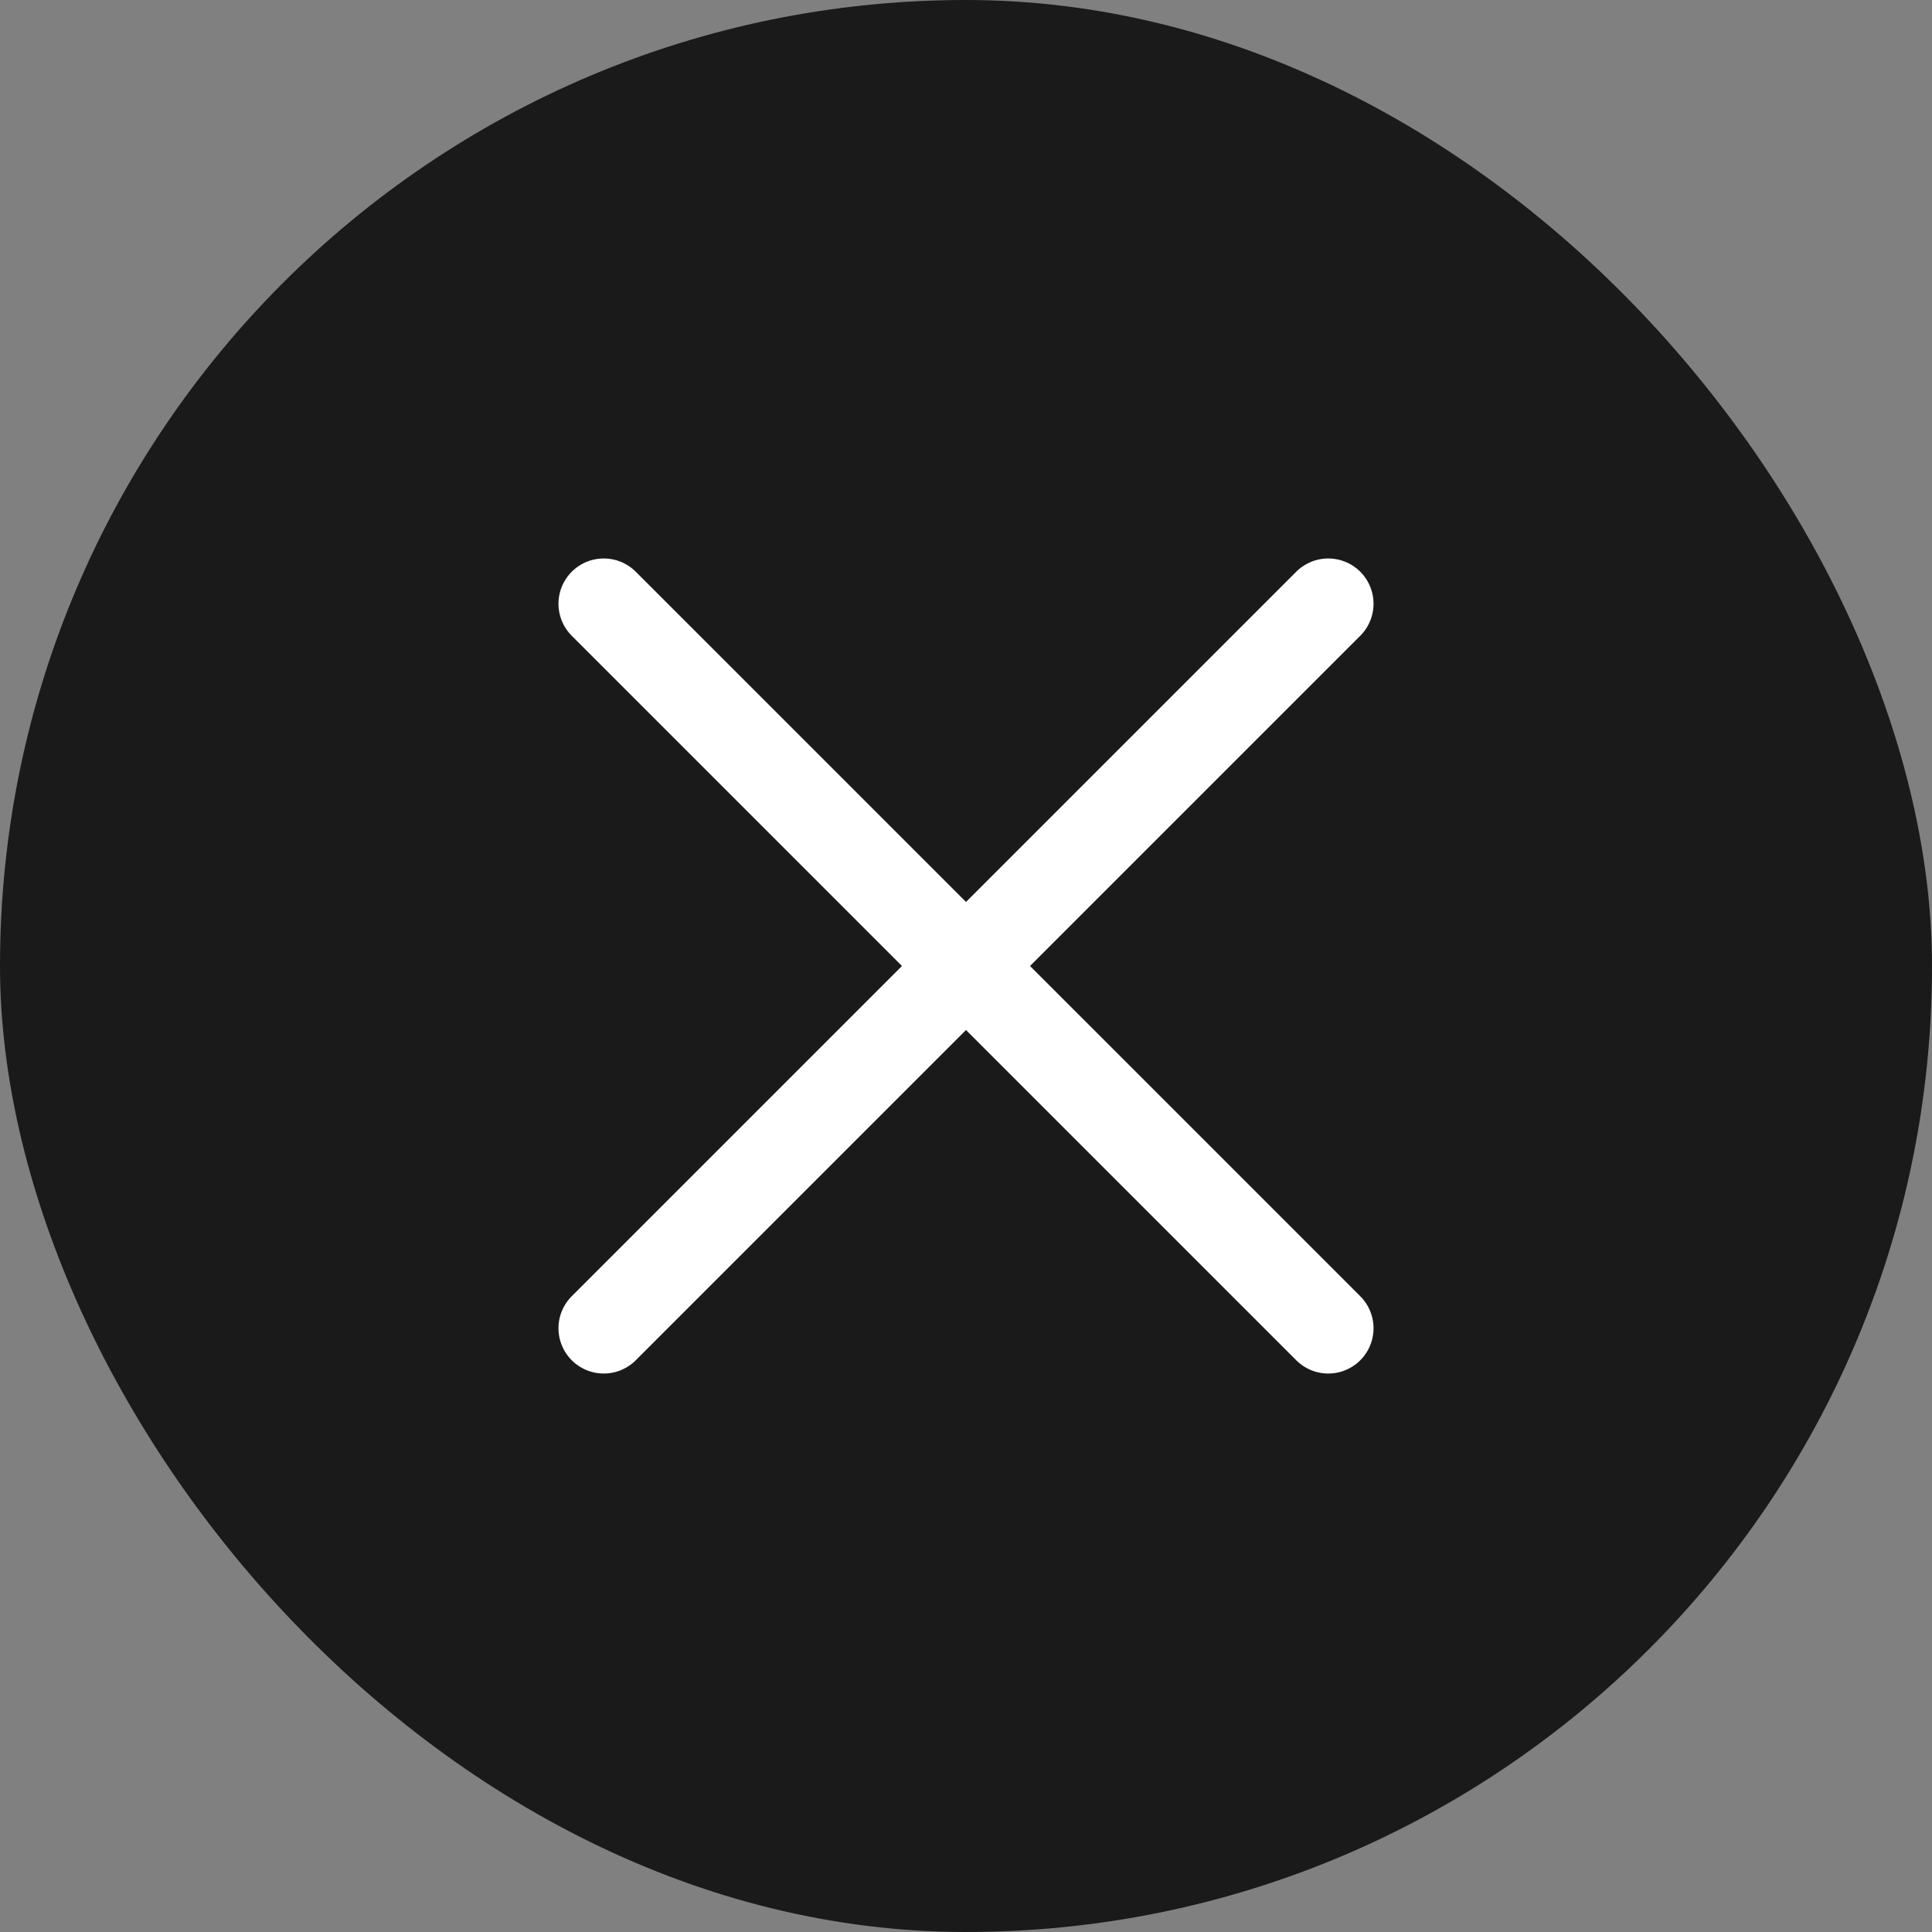 <svg width="32" height="32" viewBox="0 0 32 32" fill="none" xmlns="http://www.w3.org/2000/svg">
<rect x="0" y="0" width="32" height="32" fill="#808080" stroke="none"/>
<rect width="32" height="32" rx="16" fill="#1A1A1A"/>
<path d="M22 10L16 16M16 16L10 22M16 16L22 22M16 16L10 10" stroke="white" stroke-width="1.5" stroke-linecap="round" stroke-linejoin="round"/>
</svg>
